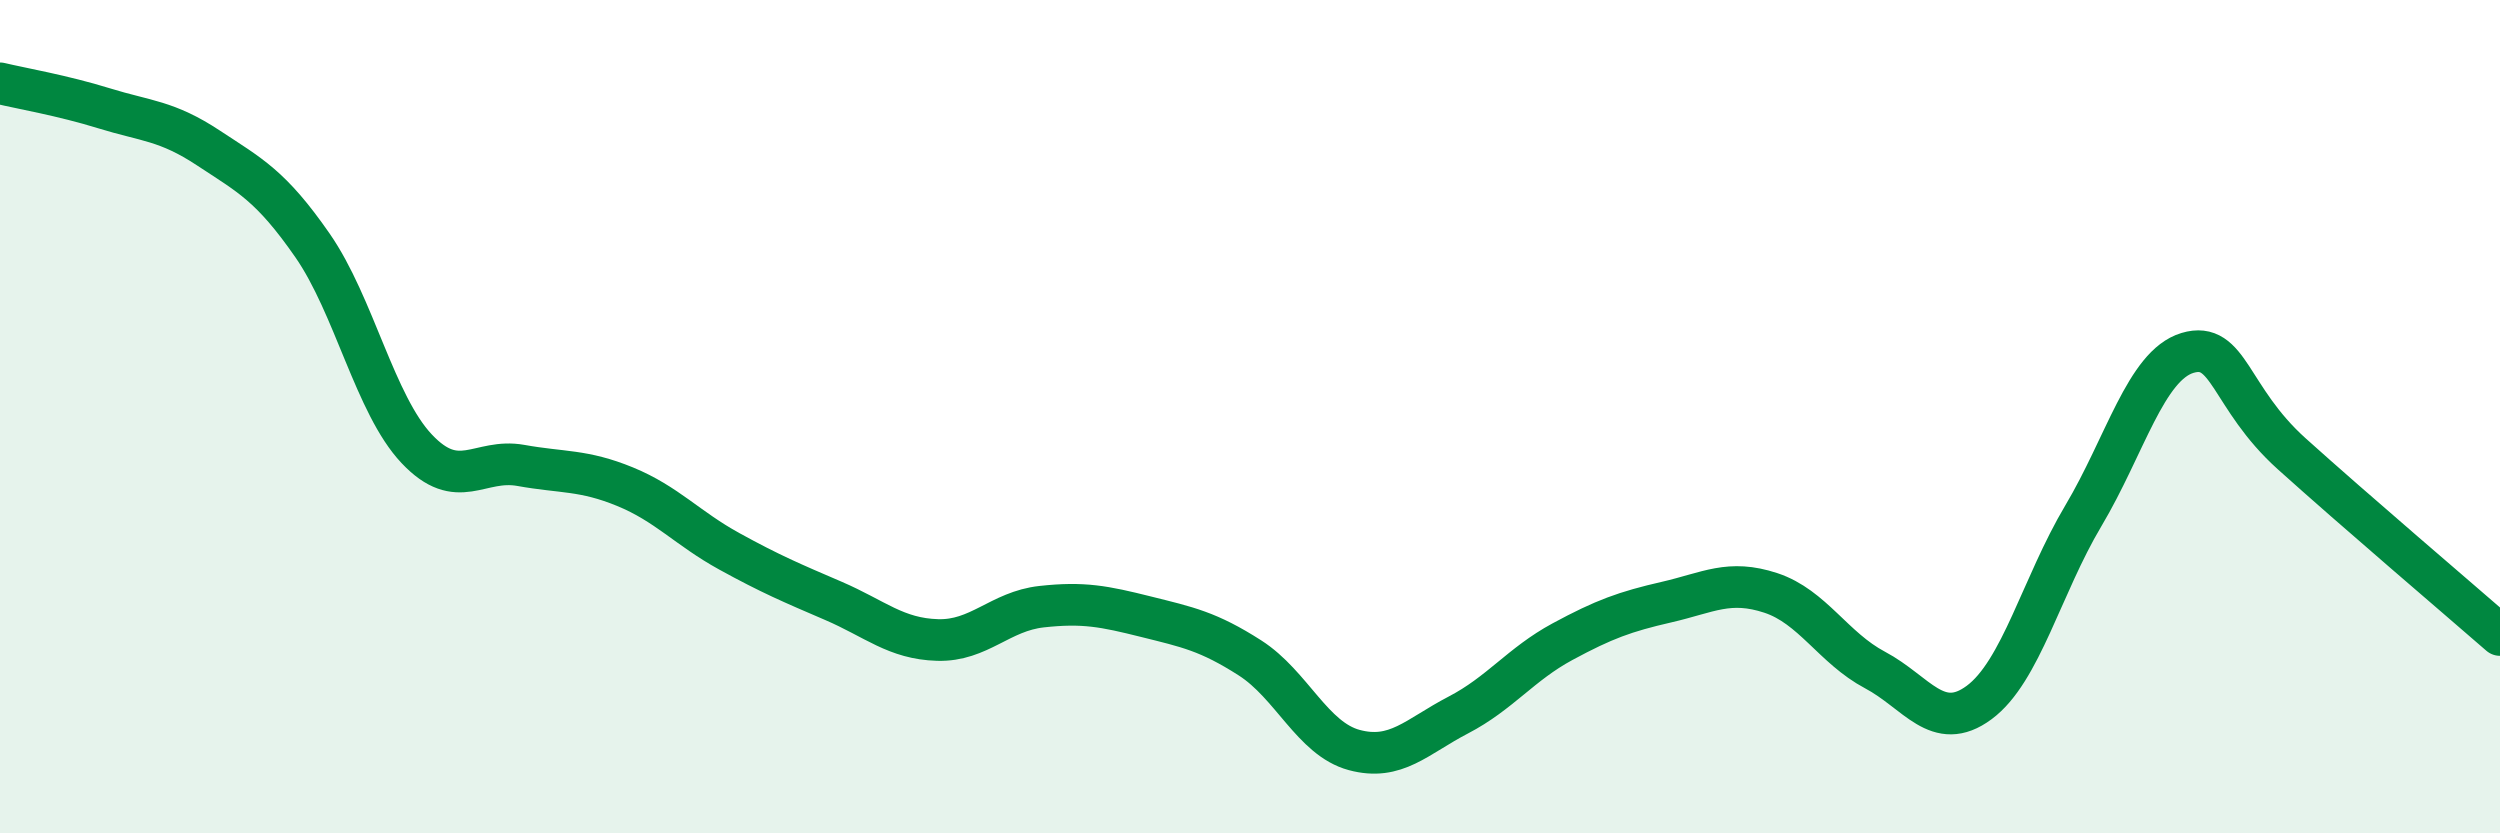 
    <svg width="60" height="20" viewBox="0 0 60 20" xmlns="http://www.w3.org/2000/svg">
      <path
        d="M 0,2 C 0.5,2.12 1.5,2.29 2.5,2.6 C 3.5,2.91 4,2.89 5,3.55 C 6,4.21 6.5,4.45 7.5,5.89 C 8.5,7.33 9,9.71 10,10.77 C 11,11.83 11.5,10.99 12.5,11.17 C 13.5,11.35 14,11.27 15,11.68 C 16,12.09 16.5,12.68 17.5,13.23 C 18.5,13.78 19,13.99 20,14.42 C 21,14.85 21.5,15.33 22.5,15.36 C 23.5,15.39 24,14.67 25,14.56 C 26,14.45 26.5,14.55 27.5,14.8 C 28.5,15.05 29,15.15 30,15.79 C 31,16.43 31.5,17.73 32.5,18 C 33.5,18.27 34,17.68 35,17.16 C 36,16.64 36.5,15.94 37.5,15.4 C 38.5,14.86 39,14.68 40,14.45 C 41,14.22 41.5,13.9 42.5,14.23 C 43.5,14.56 44,15.55 45,16.08 C 46,16.61 46.5,17.6 47.5,16.86 C 48.5,16.12 49,14.06 50,12.38 C 51,10.7 51.5,8.77 52.5,8.47 C 53.5,8.17 53.5,9.54 55,10.89 C 56.5,12.24 59,14.37 60,15.24L60 20L0 20Z"
        fill="#008740"
        opacity="0.1"
        stroke-linecap="round"
        stroke-linejoin="round"
      />
      <path
        d="M 0,2 C 0.5,2.12 1.5,2.29 2.5,2.6 C 3.5,2.91 4,2.89 5,3.55 C 6,4.21 6.5,4.45 7.5,5.89 C 8.5,7.33 9,9.71 10,10.77 C 11,11.83 11.5,10.99 12.5,11.17 C 13.5,11.35 14,11.27 15,11.68 C 16,12.09 16.5,12.68 17.5,13.23 C 18.5,13.78 19,13.99 20,14.42 C 21,14.85 21.5,15.33 22.5,15.36 C 23.5,15.39 24,14.67 25,14.56 C 26,14.45 26.5,14.55 27.5,14.8 C 28.5,15.05 29,15.15 30,15.79 C 31,16.43 31.5,17.73 32.5,18 C 33.5,18.27 34,17.68 35,17.16 C 36,16.64 36.5,15.94 37.5,15.4 C 38.5,14.86 39,14.68 40,14.45 C 41,14.22 41.5,13.9 42.5,14.23 C 43.5,14.56 44,15.55 45,16.08 C 46,16.61 46.5,17.6 47.5,16.86 C 48.5,16.12 49,14.06 50,12.38 C 51,10.7 51.5,8.77 52.5,8.47 C 53.5,8.17 53.5,9.54 55,10.89 C 56.5,12.24 59,14.37 60,15.24"
        stroke="#008740"
        stroke-width="1"
        fill="none"
        stroke-linecap="round"
        stroke-linejoin="round"
      />
    </svg>
  